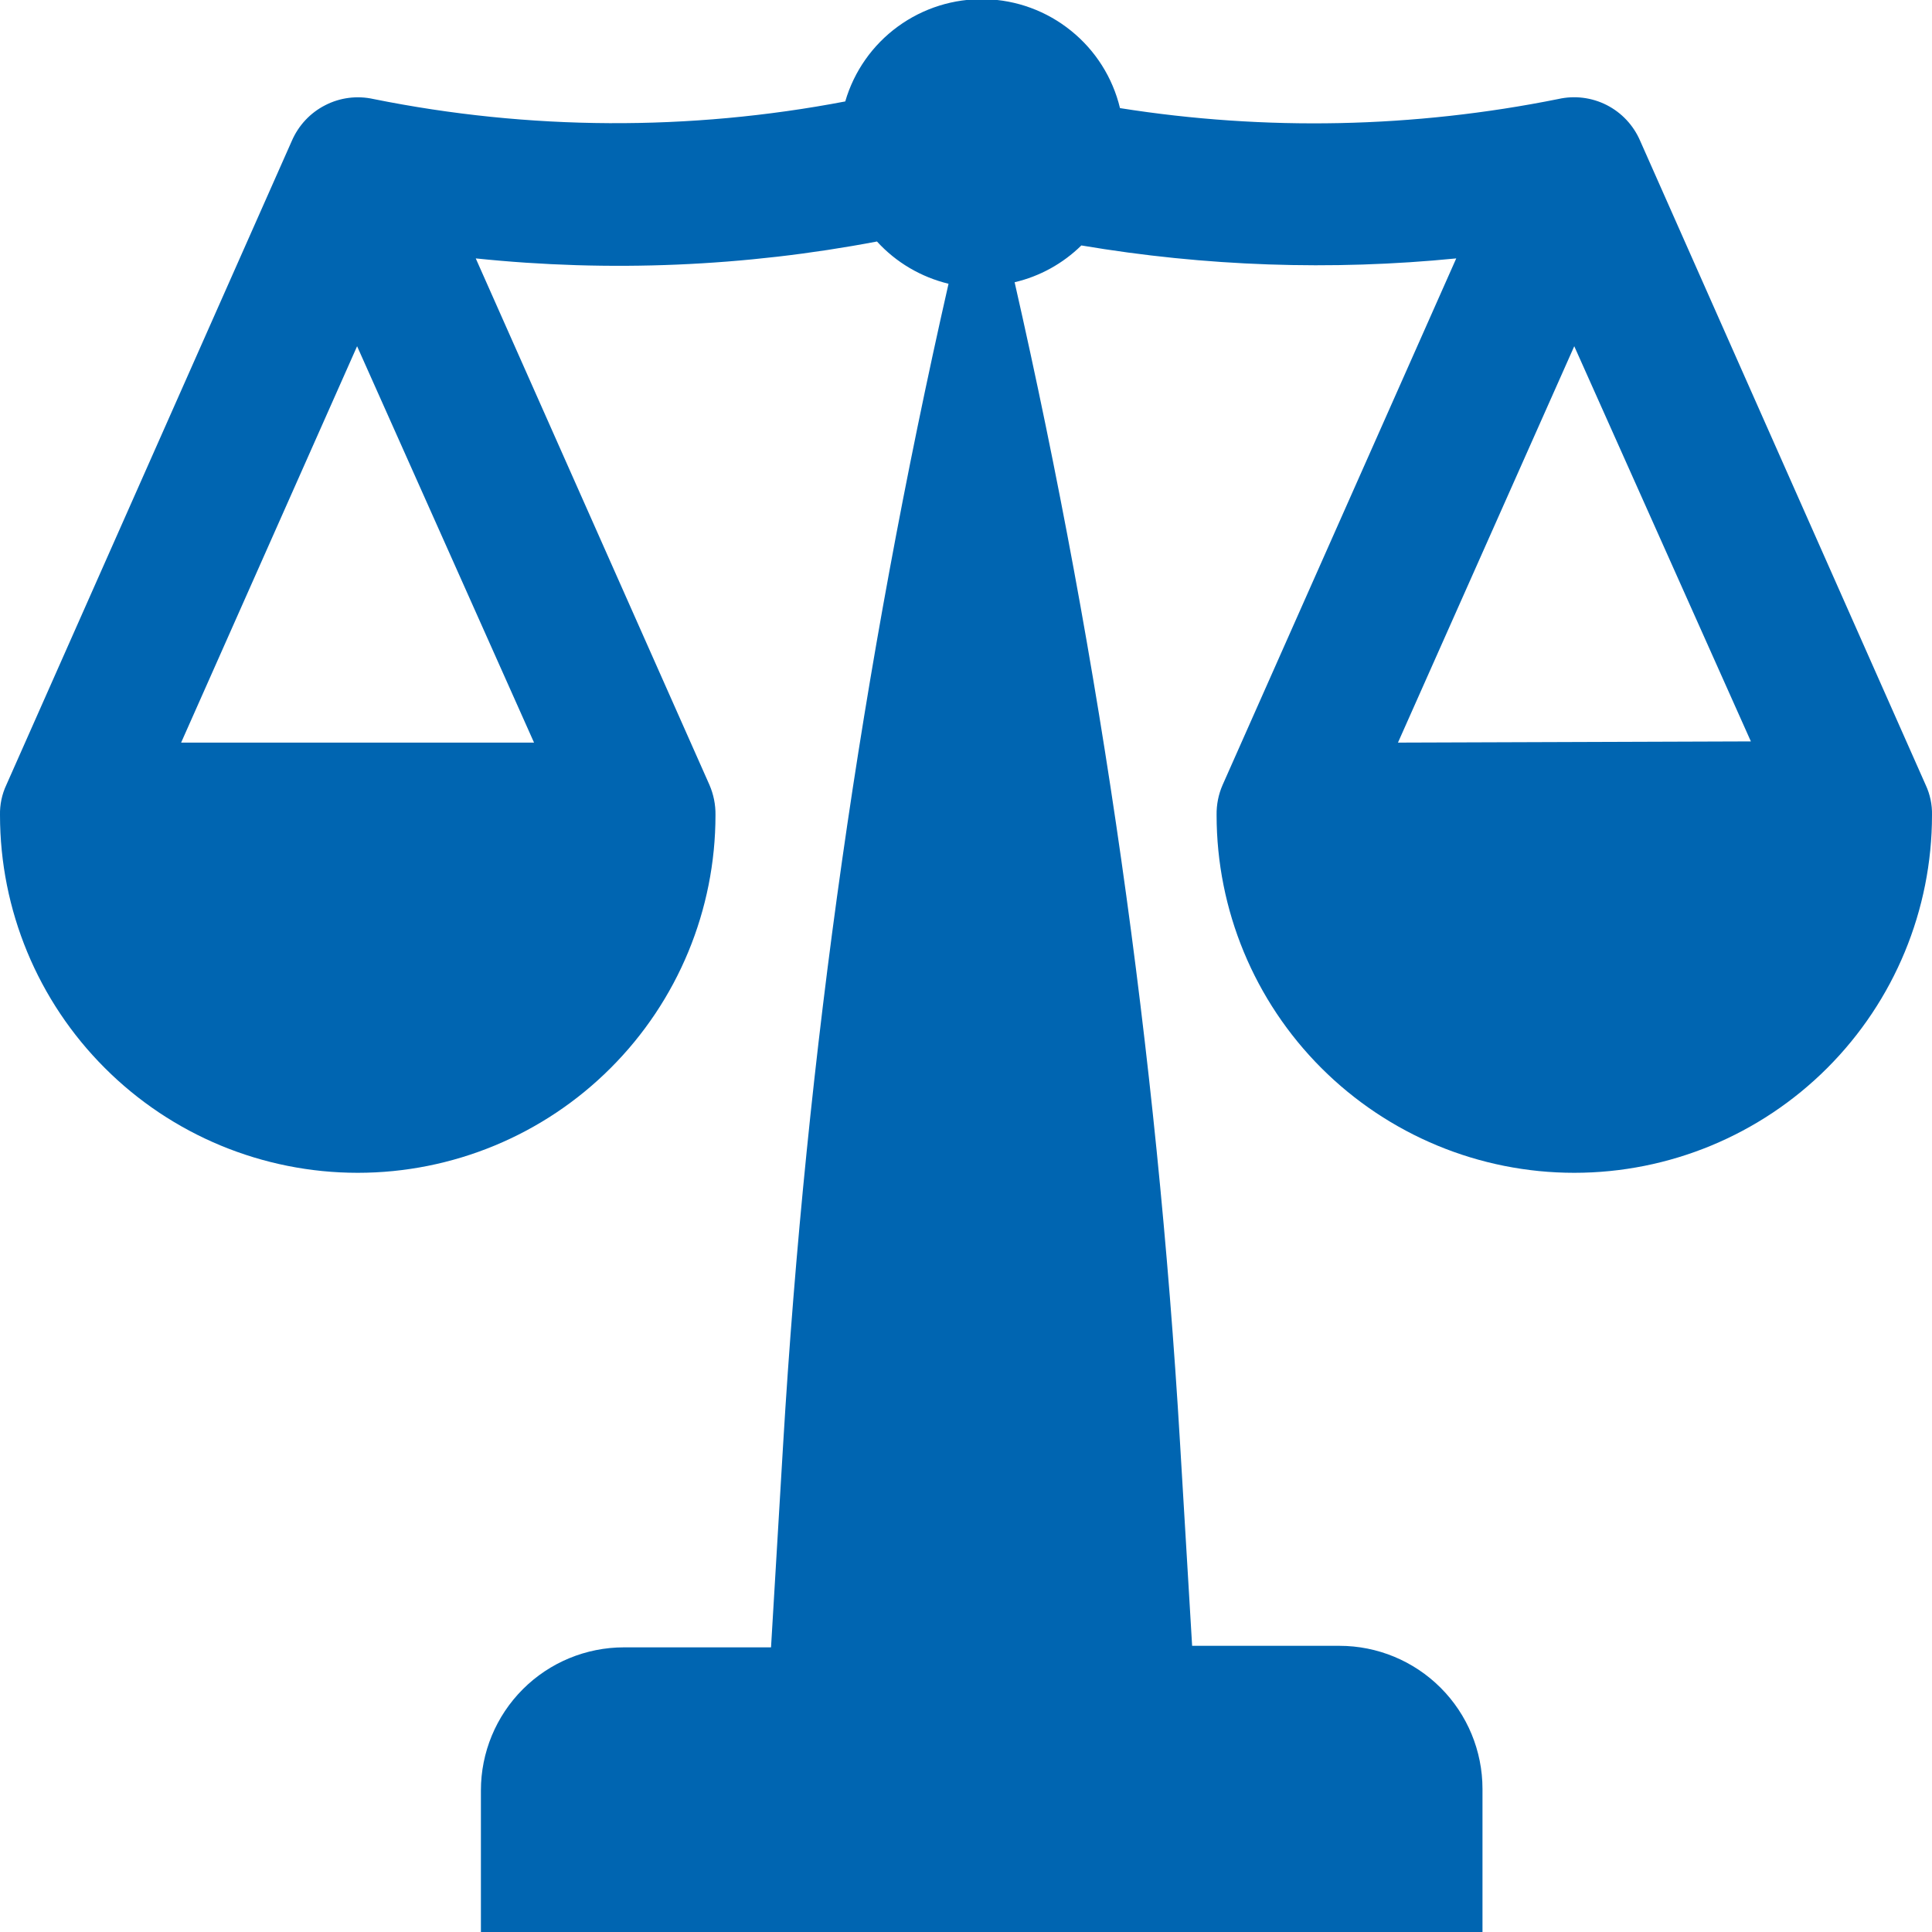 <svg width="24" height="24" viewBox="0 0 24 24" fill="none" xmlns="http://www.w3.org/2000/svg">
<g clip-path="url(#clip0_2828_62)">
<path fill-rule="evenodd" clip-rule="evenodd" d="M23.921 9.75L20.374 1.748C20.291 1.556 20.145 1.4 19.959 1.305C19.774 1.211 19.561 1.184 19.358 1.23C17.564 1.591 15.72 1.629 13.913 1.343C13.822 0.964 13.608 0.626 13.305 0.382C13.002 0.137 12.627 -0.001 12.238 -0.01C11.849 -0.019 11.468 0.1 11.153 0.33C10.839 0.559 10.609 0.886 10.5 1.26C8.563 1.63 6.572 1.62 4.639 1.23C4.436 1.185 4.224 1.212 4.04 1.307C3.855 1.401 3.709 1.557 3.626 1.748L0.079 9.75C0.024 9.867 -0.003 9.996 0 10.125C0 11.304 0.468 12.434 1.302 13.267C2.135 14.101 3.265 14.569 4.444 14.569C5.622 14.569 6.753 14.101 7.586 13.267C8.42 12.434 8.888 11.304 8.888 10.125C8.89 9.996 8.864 9.868 8.813 9.75L5.91 3.21C7.573 3.383 9.252 3.312 10.894 3C11.131 3.26 11.441 3.442 11.783 3.525C10.705 8.268 10.018 13.092 9.728 17.948L9.578 20.464H7.751C7.28 20.464 6.828 20.651 6.495 20.984C6.161 21.318 5.974 21.77 5.974 22.241V24H18.416V22.223C18.416 21.751 18.229 21.299 17.896 20.966C17.562 20.632 17.11 20.445 16.639 20.445H14.809L14.659 17.929C14.371 13.073 13.683 8.249 12.604 3.506C12.917 3.433 13.204 3.274 13.433 3.049C14.971 3.309 16.537 3.364 18.09 3.21L15.188 9.75C15.136 9.868 15.111 9.996 15.113 10.125C15.113 11.304 15.581 12.434 16.414 13.267C17.248 14.101 18.378 14.569 19.556 14.569C20.735 14.569 21.865 14.101 22.699 13.267C23.532 12.434 24 11.304 24 10.125C24.003 9.996 23.976 9.867 23.921 9.75ZM6.634 9.225H2.25L4.436 4.301L6.634 9.225ZM17.366 9.225L19.556 4.301L21.75 9.21L17.366 9.225Z" fill="#0065B1"/>
</g>
<defs>
<clipPath id="clip0_2828_62">
<rect width="24" height="24" fill="white"/>
</clipPath>
</defs>
</svg>
